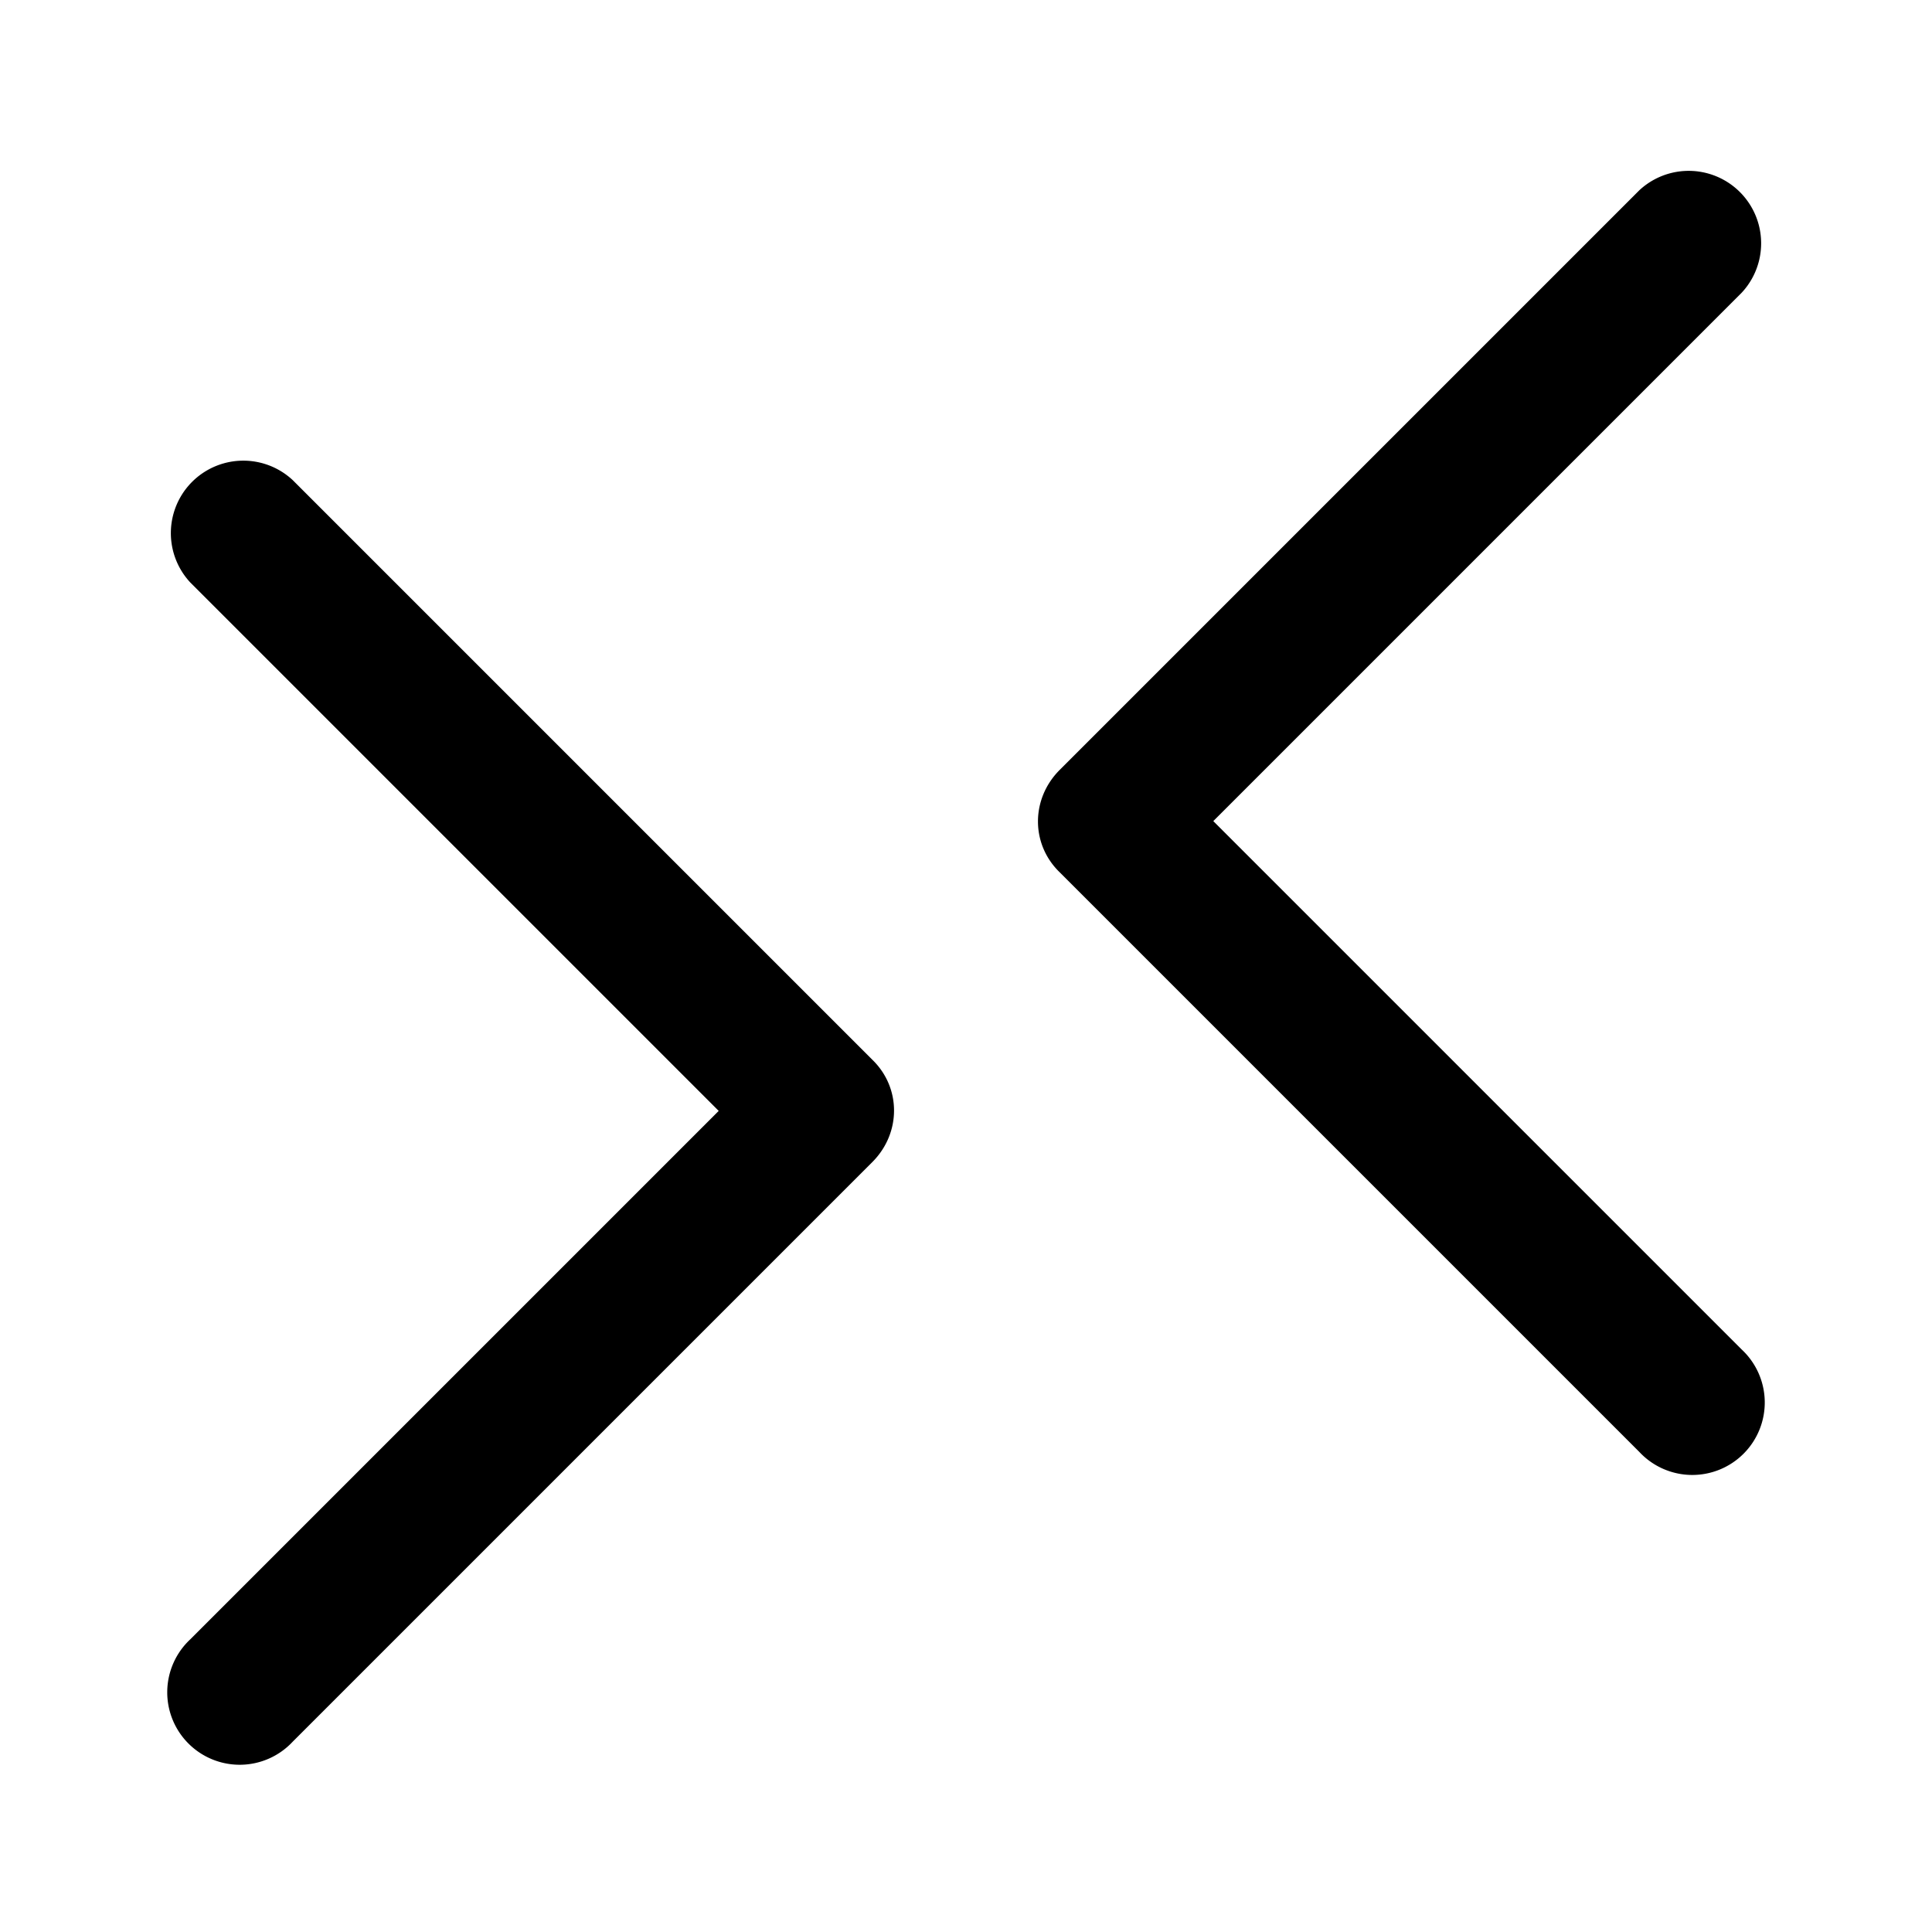 <svg fill="currentColor" viewBox="0 0 20 20"><path d="M16.97 15.03a.75.75 0 1 0 1.06-1.06L12.56 8.5l5.47-5.47a.75.75 0 0 0-1.06-1.06l-6 6c-.3.3-.3.77 0 1.06l6 6ZM3.03 4.97a.75.75 0 0 0-1.06 1.06l5.47 5.47-5.47 5.47a.75.75 0 1 0 1.06 1.06l6-6c.3-.3.3-.77 0-1.06l-6-6Z"/></svg>